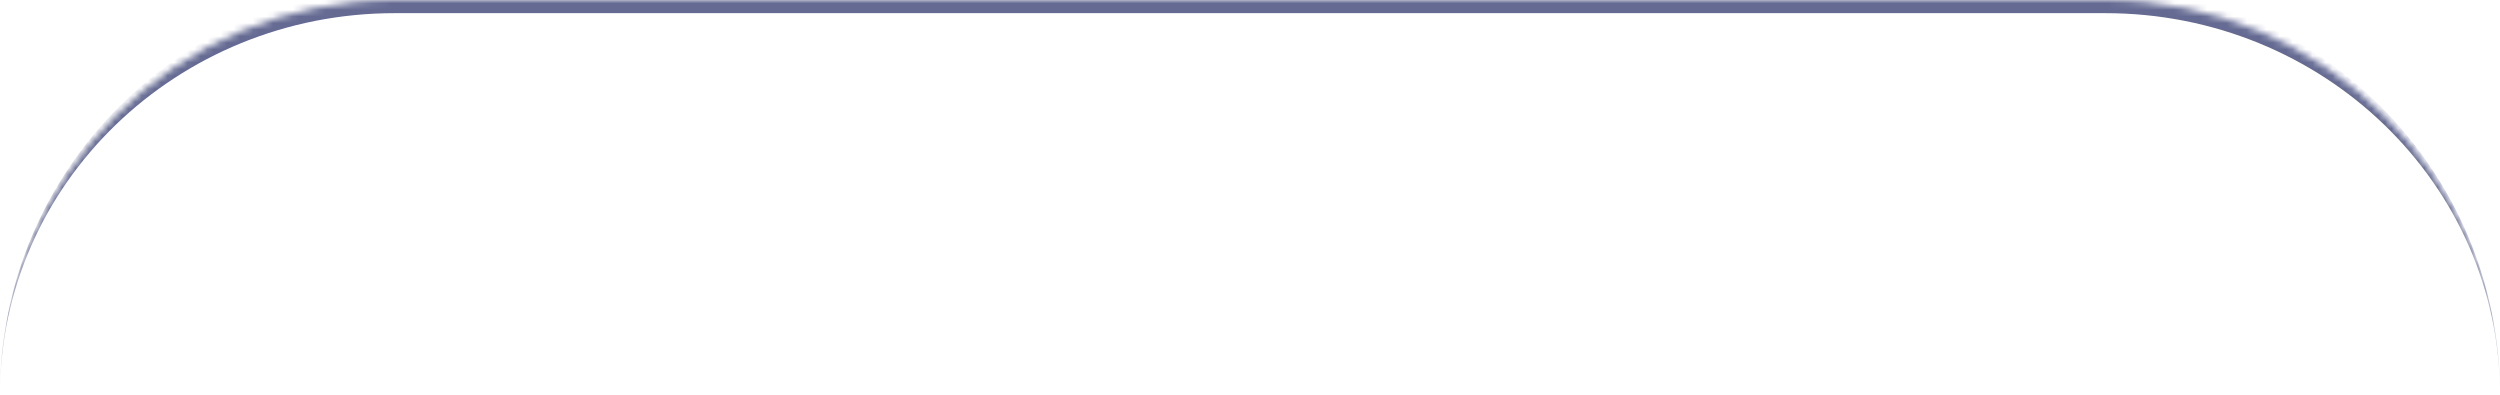 <?xml version="1.0" encoding="UTF-8"?> <svg xmlns="http://www.w3.org/2000/svg" width="380" height="60" viewBox="0 0 380 60" fill="none"><g clip-path="url(#clip0_476_15)"><mask id="path-1-inside-1_476_15" fill="white"><path d="M0 60C0 26.863 26.863 0 60 0H320C353.137 0 380 26.863 380 60V2044C380 2077.14 353.137 2104 320 2104H60C26.863 2104 0 2077.14 0 2044V60Z"></path></mask><path d="M0 60C0 25.758 27.758 -2 62 -2H318C352.242 -2 380 25.758 380 60C380 27.968 353.137 2 320 2H60C26.863 2 0 27.968 0 60ZM380 2044C380 2078.24 352.242 2106 318 2106H62C27.758 2106 0 2078.24 0 2044C0 2076.03 26.863 2102 60 2102H320C353.137 2102 380 2076.03 380 2044ZM0 2104V0V2104ZM380 0V2104V0Z" fill="#646A92" mask="url(#path-1-inside-1_476_15)"></path></g><defs><clipPath id="clip0_476_15"><rect width="380" height="60" fill="white"></rect></clipPath></defs></svg> 